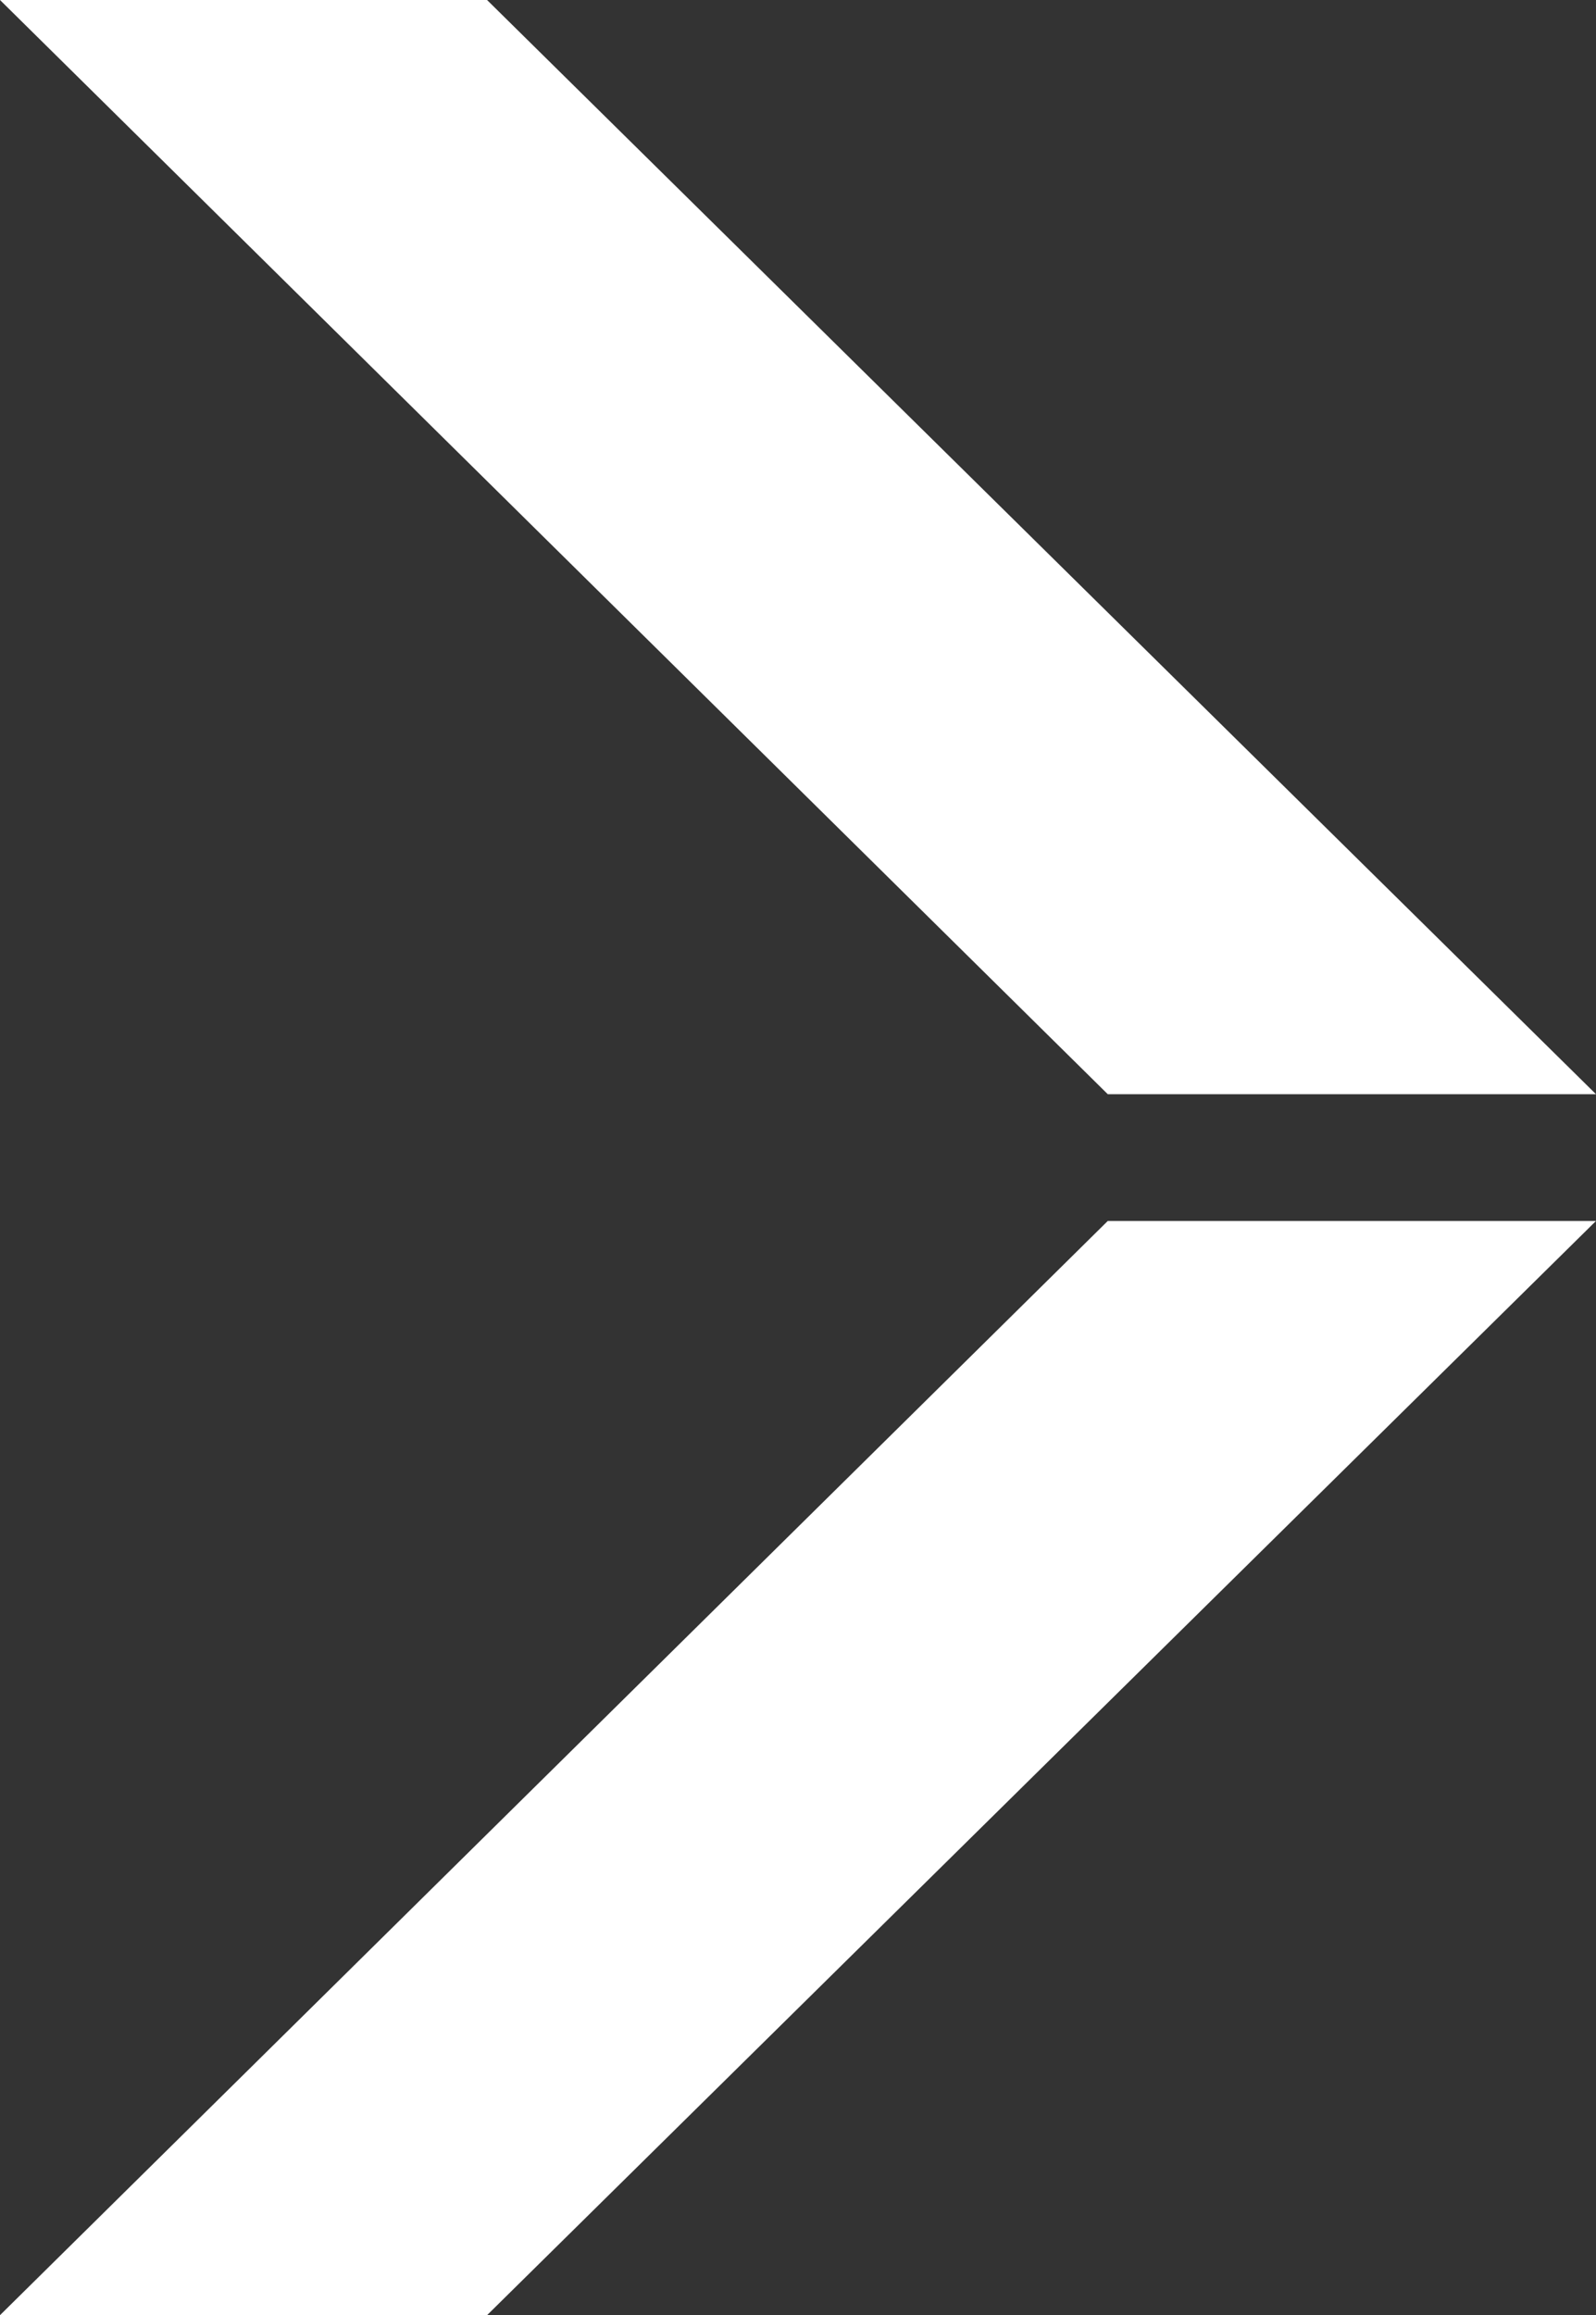 <?xml
version="1.0"
encoding="UTF-8"?><svg
id="_レイヤー_2"
xmlns="http://www.w3.org/2000/svg"
viewBox="0
0
13.73
19.91"><rect x="0" y="0" width="13.73" height="19.91" fill="#333333" stroke="none"/><defs><style>.cls-1{fill:#fff;}</style></defs><g
id="_コンテンツ"><polyline
class="cls-1"
points="9.53
10.5
0
19.91
4.19
19.91
13.73
10.5"/><polyline
class="cls-1"
points="13.73
9.41
4.19
0
0
0
9.53
9.41"/></g></svg>